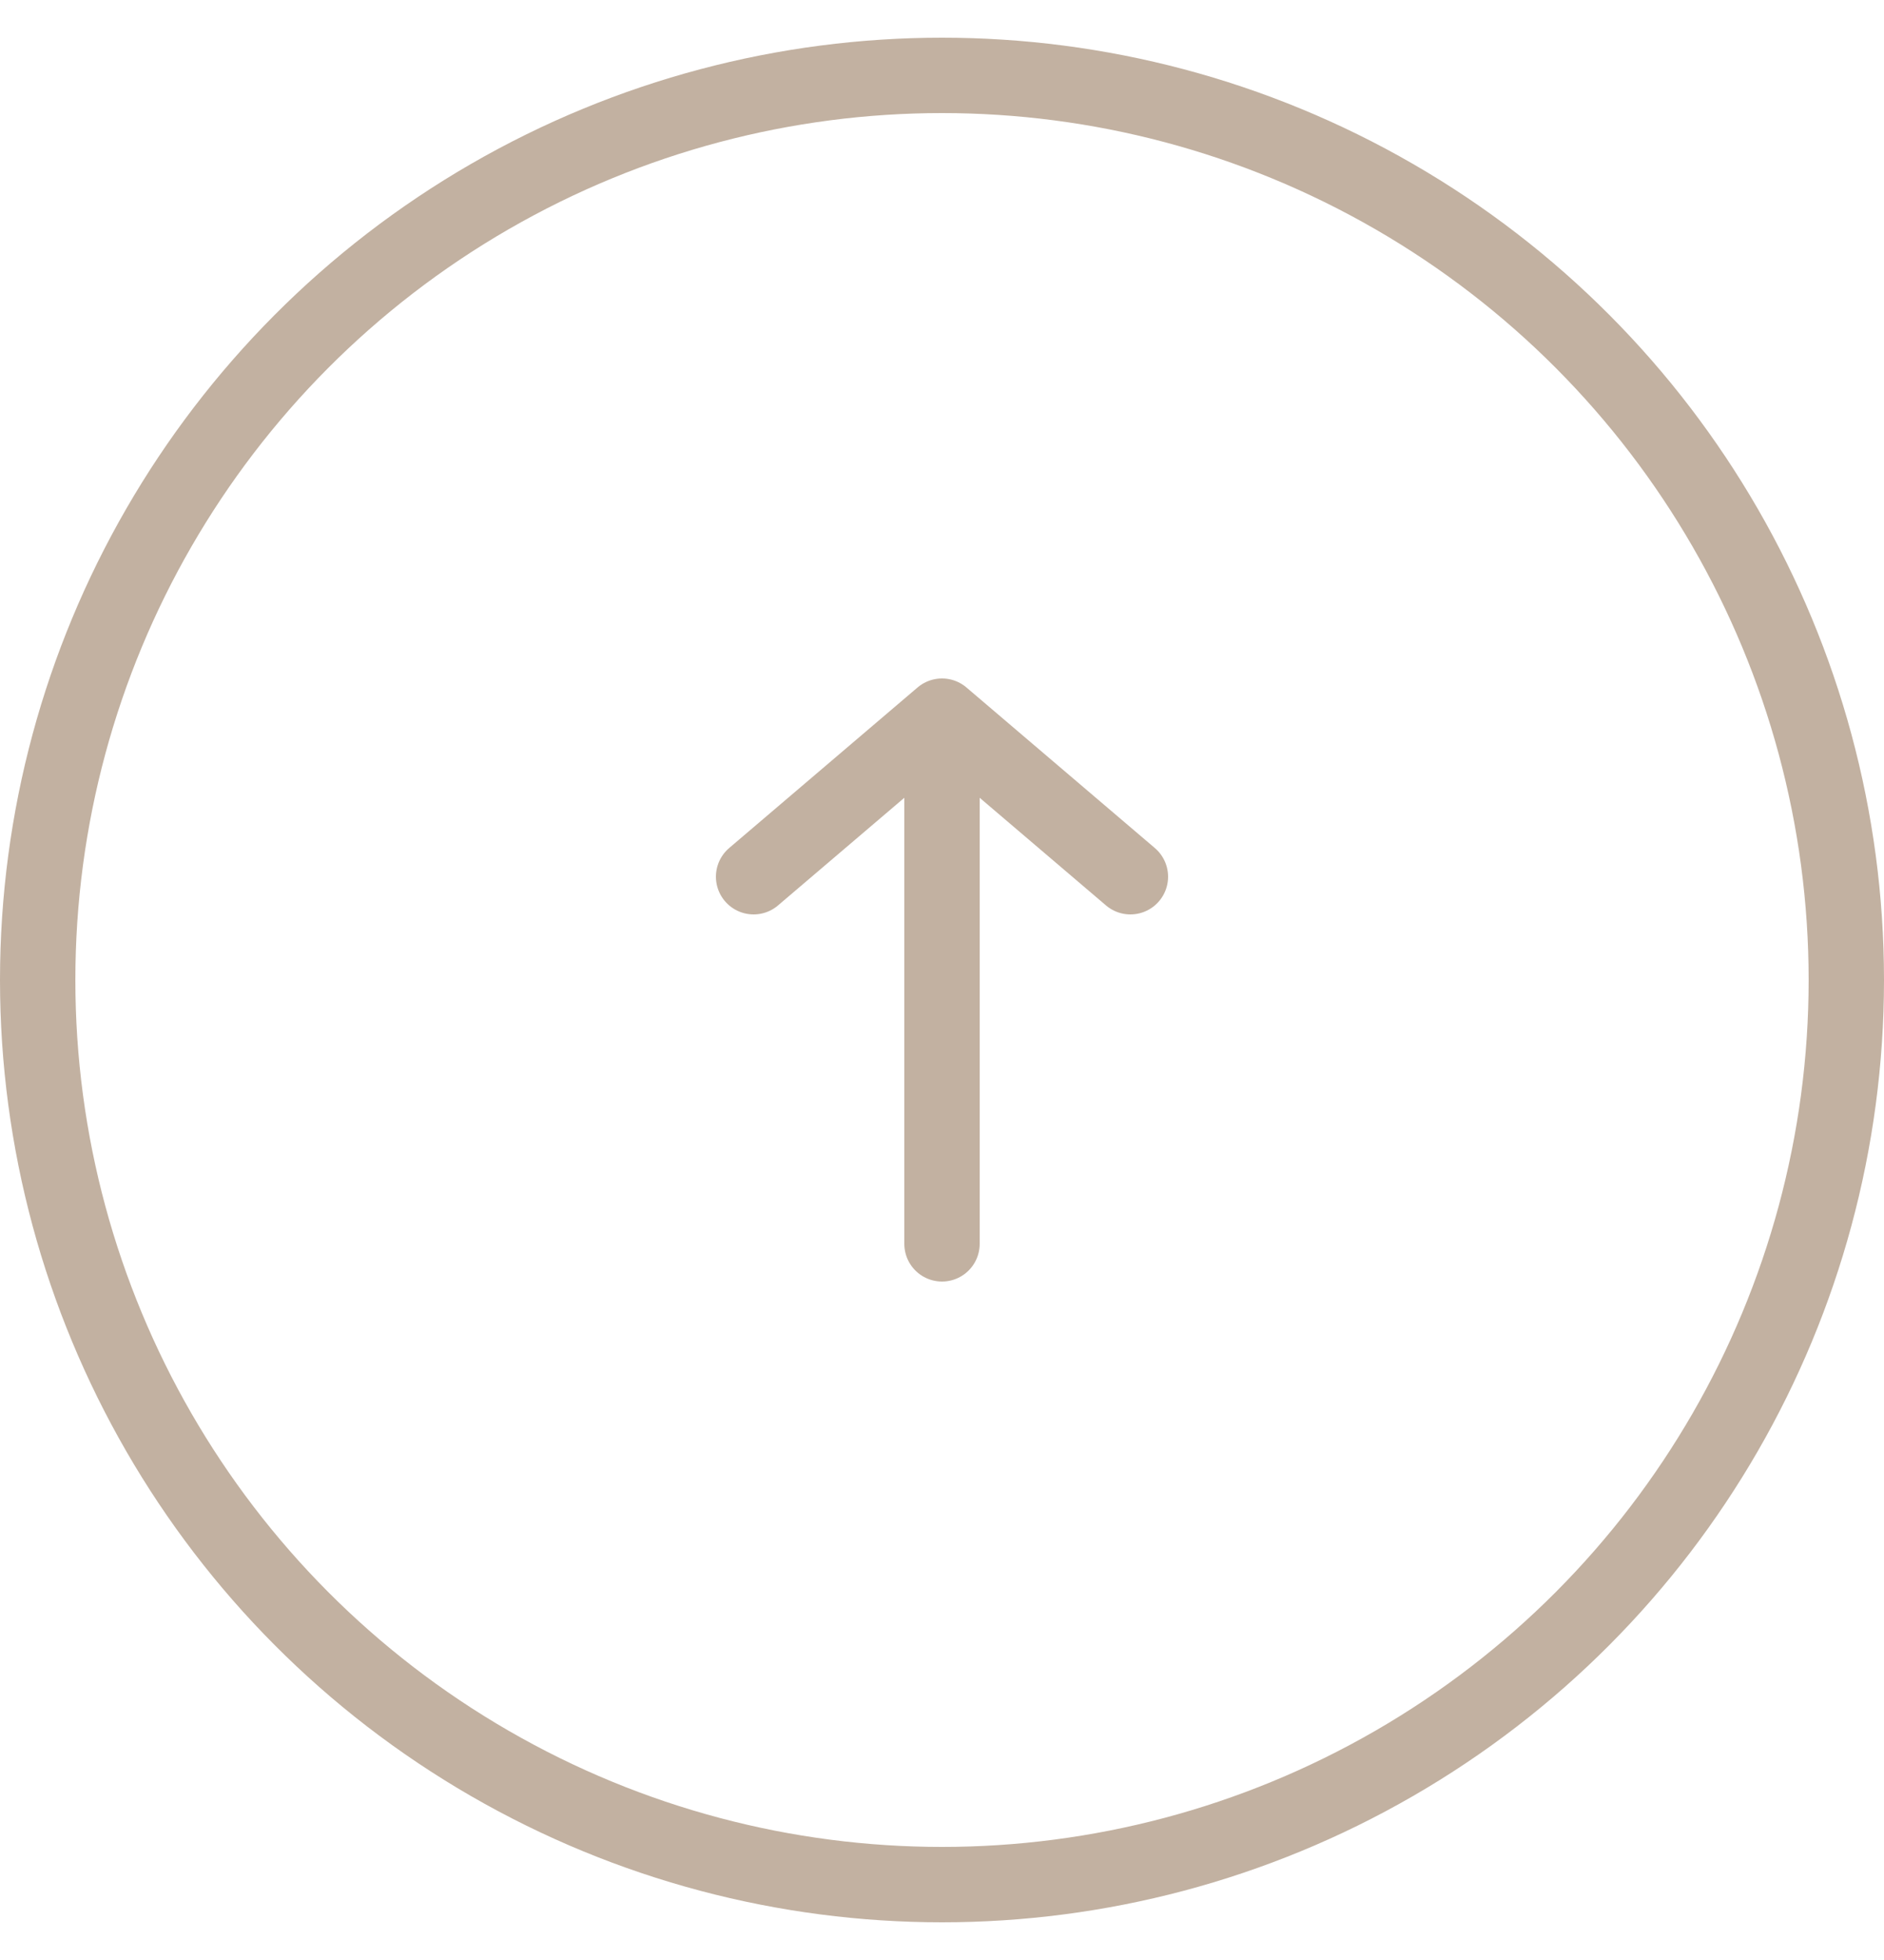 <?xml version="1.0" encoding="UTF-8"?> <svg xmlns="http://www.w3.org/2000/svg" width="25" height="26" viewBox="0 0 25 26" fill="none"><circle cx="12.5" cy="13" r="12" transform="rotate(-180 12.5 13)" stroke="#C2B1A1"></circle><path d="M12.5 16.5V9.5M12.5 9.5L15 11.63M12.5 9.5L10 11.63" stroke="#C2B1A1" stroke-linecap="round" stroke-linejoin="round"></path></svg> 